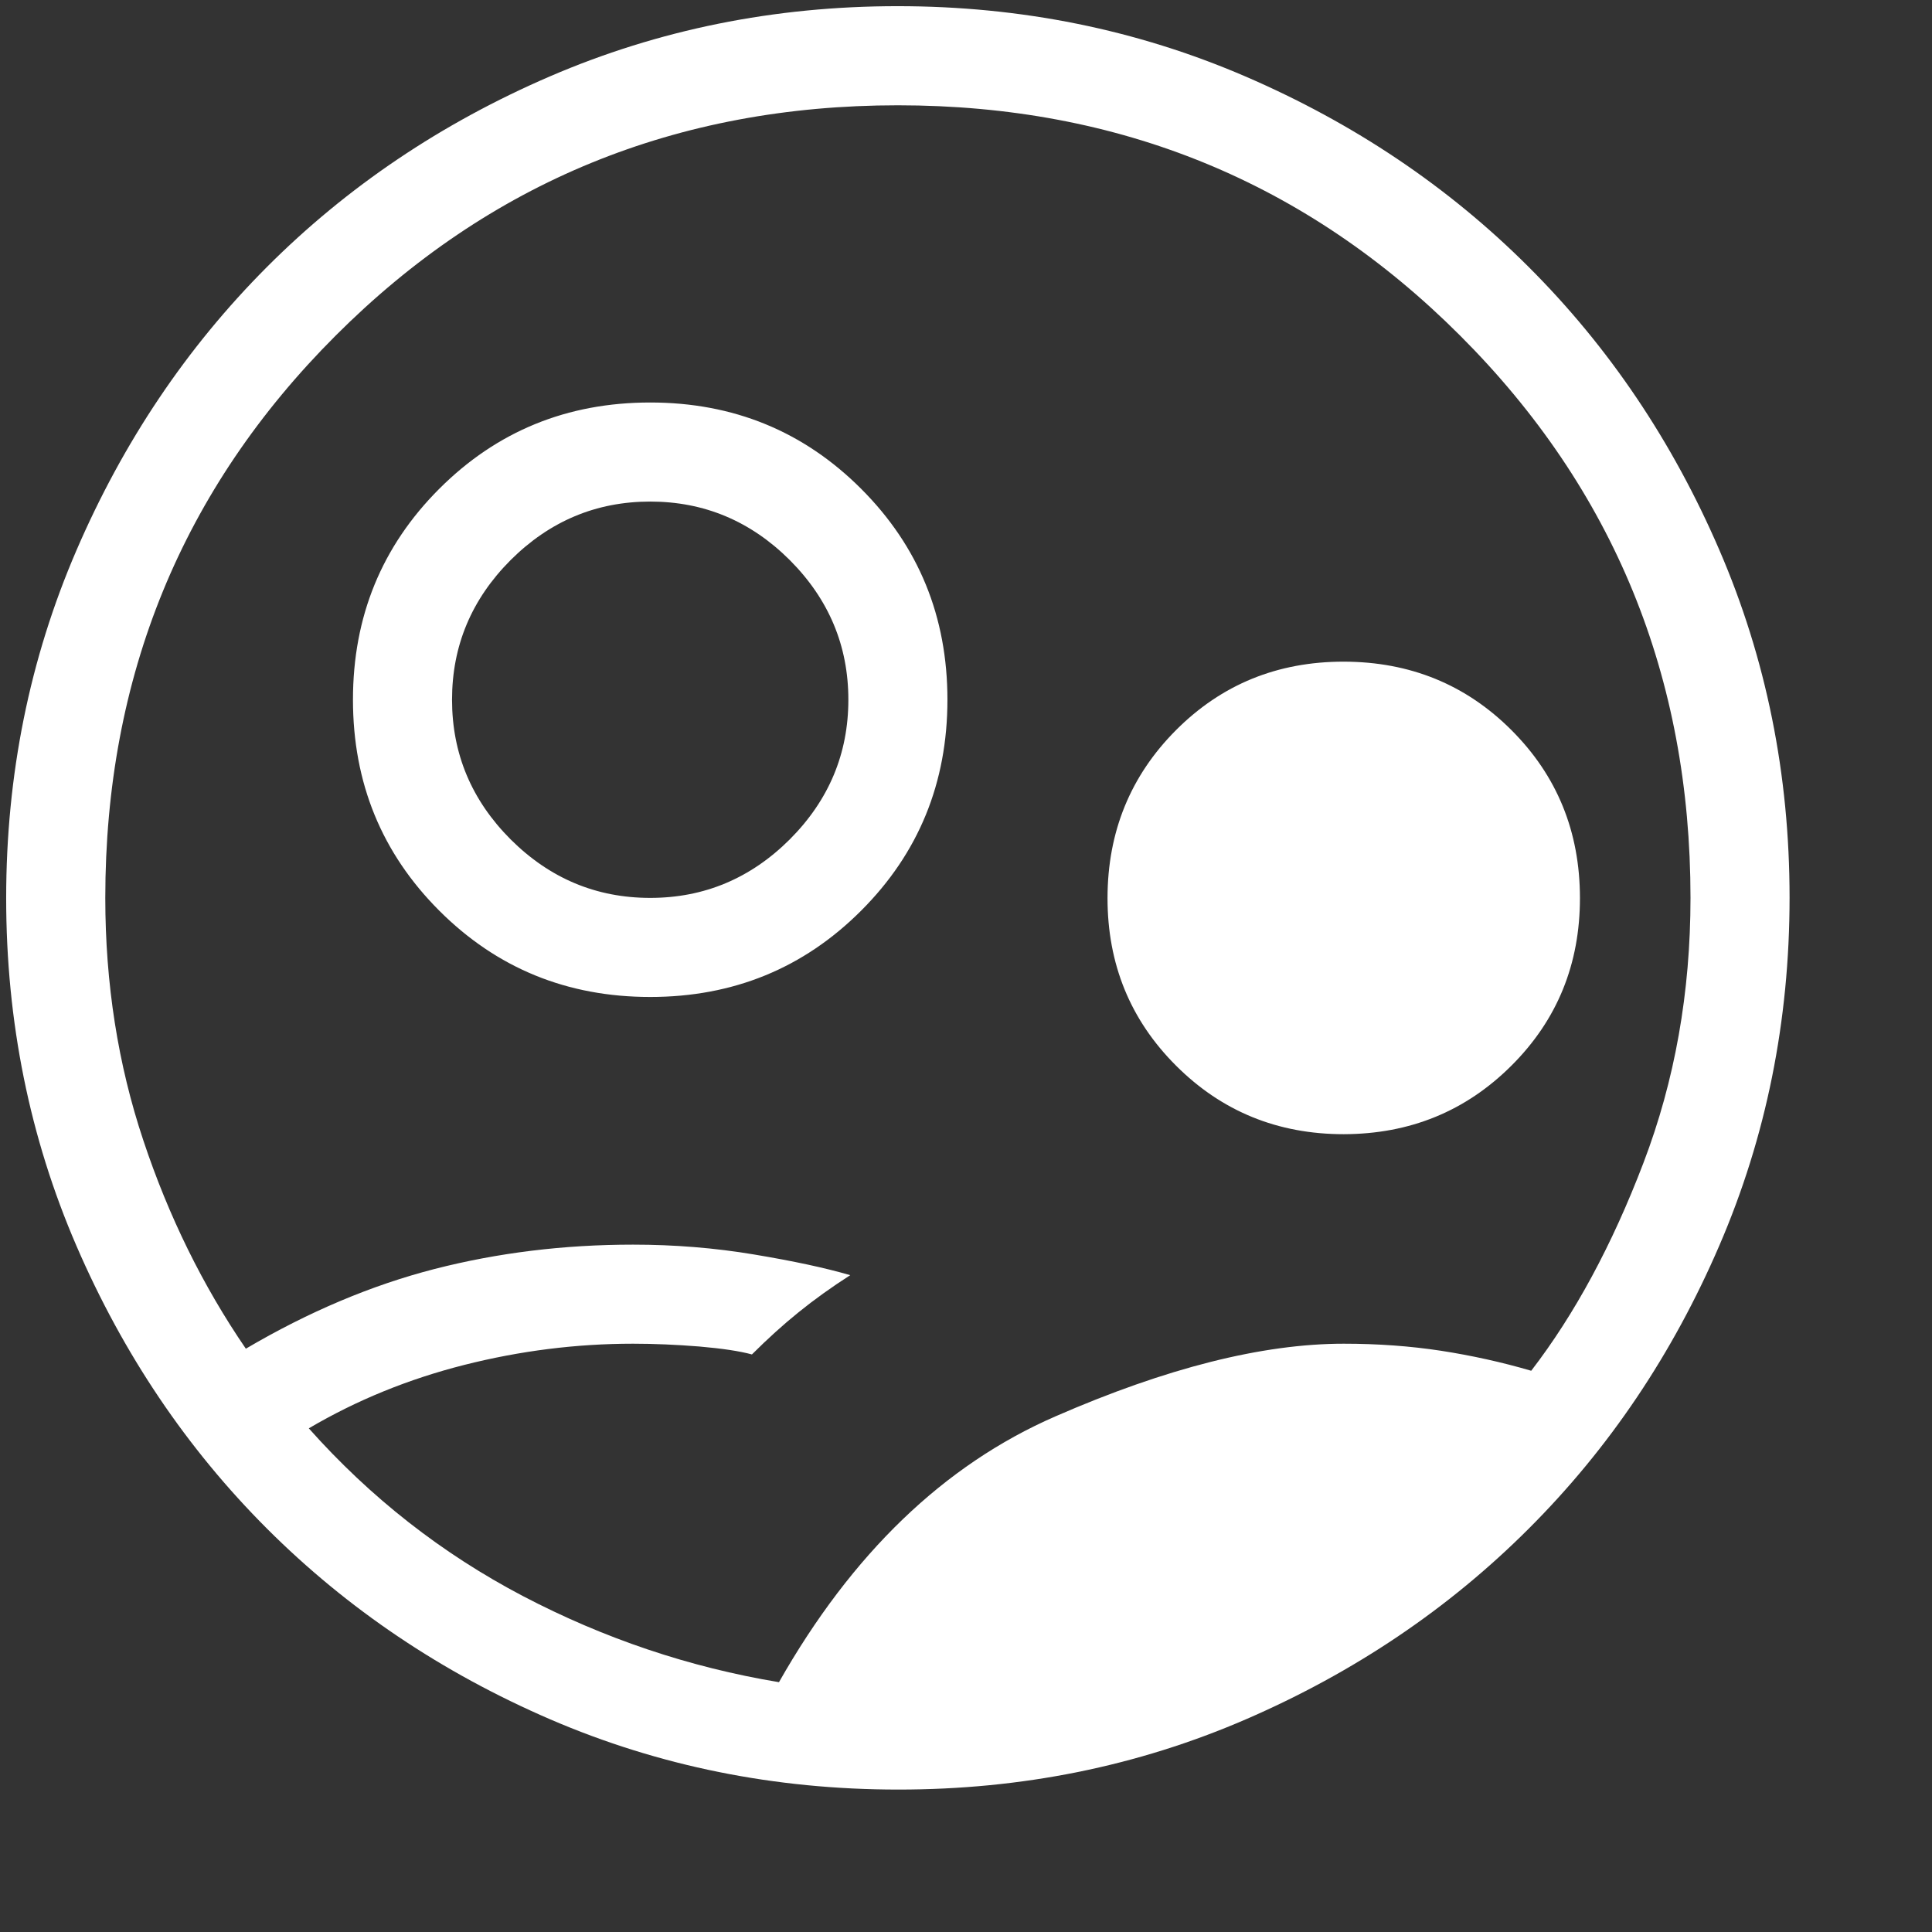 <svg width="36" height="36" viewBox="0 0 36 36" fill="none" xmlns="http://www.w3.org/2000/svg">
<rect x="0" y="0" width="36" height="36" fill="#333333" stroke="none"/>
<path d="M14.515 31.345C15.877 28.946 17.593 27.296 19.664 26.393C21.733 25.49 23.525 25.038 25.039 25.038C25.675 25.038 26.278 25.082 26.848 25.169C27.419 25.257 27.98 25.381 28.532 25.542C29.341 24.491 30.039 23.2 30.623 21.669C31.208 20.138 31.5 18.492 31.5 16.731C31.5 12.608 30.069 9.115 27.208 6.254C24.346 3.392 20.854 1.962 16.731 1.962C12.608 1.962 9.115 3.392 6.254 6.254C3.392 9.115 1.962 12.608 1.962 16.731C1.962 18.328 2.198 19.835 2.671 21.25C3.142 22.666 3.779 23.959 4.581 25.131C5.748 24.444 6.92 23.949 8.096 23.646C9.273 23.344 10.506 23.192 11.796 23.192C12.568 23.192 13.319 23.253 14.048 23.375C14.78 23.497 15.378 23.625 15.843 23.761C15.491 23.987 15.171 24.217 14.883 24.45C14.596 24.681 14.306 24.944 14.011 25.238C13.784 25.176 13.456 25.127 13.029 25.09C12.602 25.056 12.191 25.038 11.796 25.038C10.74 25.038 9.692 25.17 8.652 25.433C7.612 25.696 6.646 26.09 5.754 26.615C6.904 27.907 8.235 28.949 9.745 29.741C11.256 30.532 12.847 31.068 14.515 31.345ZM16.736 33.346C14.44 33.346 12.28 32.91 10.256 32.039C8.234 31.166 6.475 29.982 4.978 28.487C3.482 26.992 2.297 25.234 1.424 23.214C0.552 21.195 0.115 19.035 0.115 16.736C0.115 14.437 0.552 12.277 1.424 10.256C2.296 8.234 3.478 6.475 4.971 4.978C6.464 3.482 8.222 2.297 10.245 1.424C12.269 0.552 14.429 0.115 16.725 0.115C19.022 0.115 21.182 0.552 23.205 1.424C25.227 2.296 26.987 3.478 28.483 4.973C29.98 6.467 31.165 8.225 32.037 10.247C32.91 12.269 33.346 14.429 33.346 16.725C33.346 19.022 32.911 21.182 32.039 23.205C31.168 25.229 29.984 26.988 28.487 28.483C26.991 29.979 25.233 31.163 23.215 32.037C21.196 32.911 19.037 33.347 16.736 33.346ZM12.116 18.577C10.567 18.577 9.257 18.041 8.185 16.969C7.113 15.897 6.577 14.587 6.577 13.038C6.577 11.49 7.113 10.18 8.185 9.108C9.257 8.036 10.567 7.5 12.116 7.5C13.664 7.5 14.974 8.036 16.046 9.108C17.118 10.18 17.654 11.49 17.654 13.038C17.654 14.587 17.118 15.897 16.046 16.969C14.974 18.041 13.664 18.577 12.116 18.577ZM12.116 16.731C13.121 16.731 13.988 16.367 14.717 15.64C15.444 14.911 15.808 14.044 15.808 13.038C15.808 12.033 15.444 11.166 14.717 10.437C13.988 9.71 13.121 9.346 12.116 9.346C11.11 9.346 10.243 9.71 9.514 10.437C8.787 11.166 8.423 12.033 8.423 13.038C8.423 14.044 8.787 14.911 9.514 15.64C10.243 16.367 11.11 16.731 12.116 16.731ZM25.039 21.134C23.807 21.134 22.765 20.708 21.913 19.856C21.061 19.005 20.636 17.963 20.637 16.731C20.639 15.499 21.064 14.457 21.913 13.605C22.762 12.754 23.804 12.328 25.039 12.329C26.273 12.331 27.315 12.756 28.164 13.605C29.013 14.454 29.439 15.496 29.44 16.731C29.441 17.965 29.016 19.007 28.164 19.856C27.312 20.706 26.271 21.131 25.039 21.134Z" fill="white"/>
</svg>
